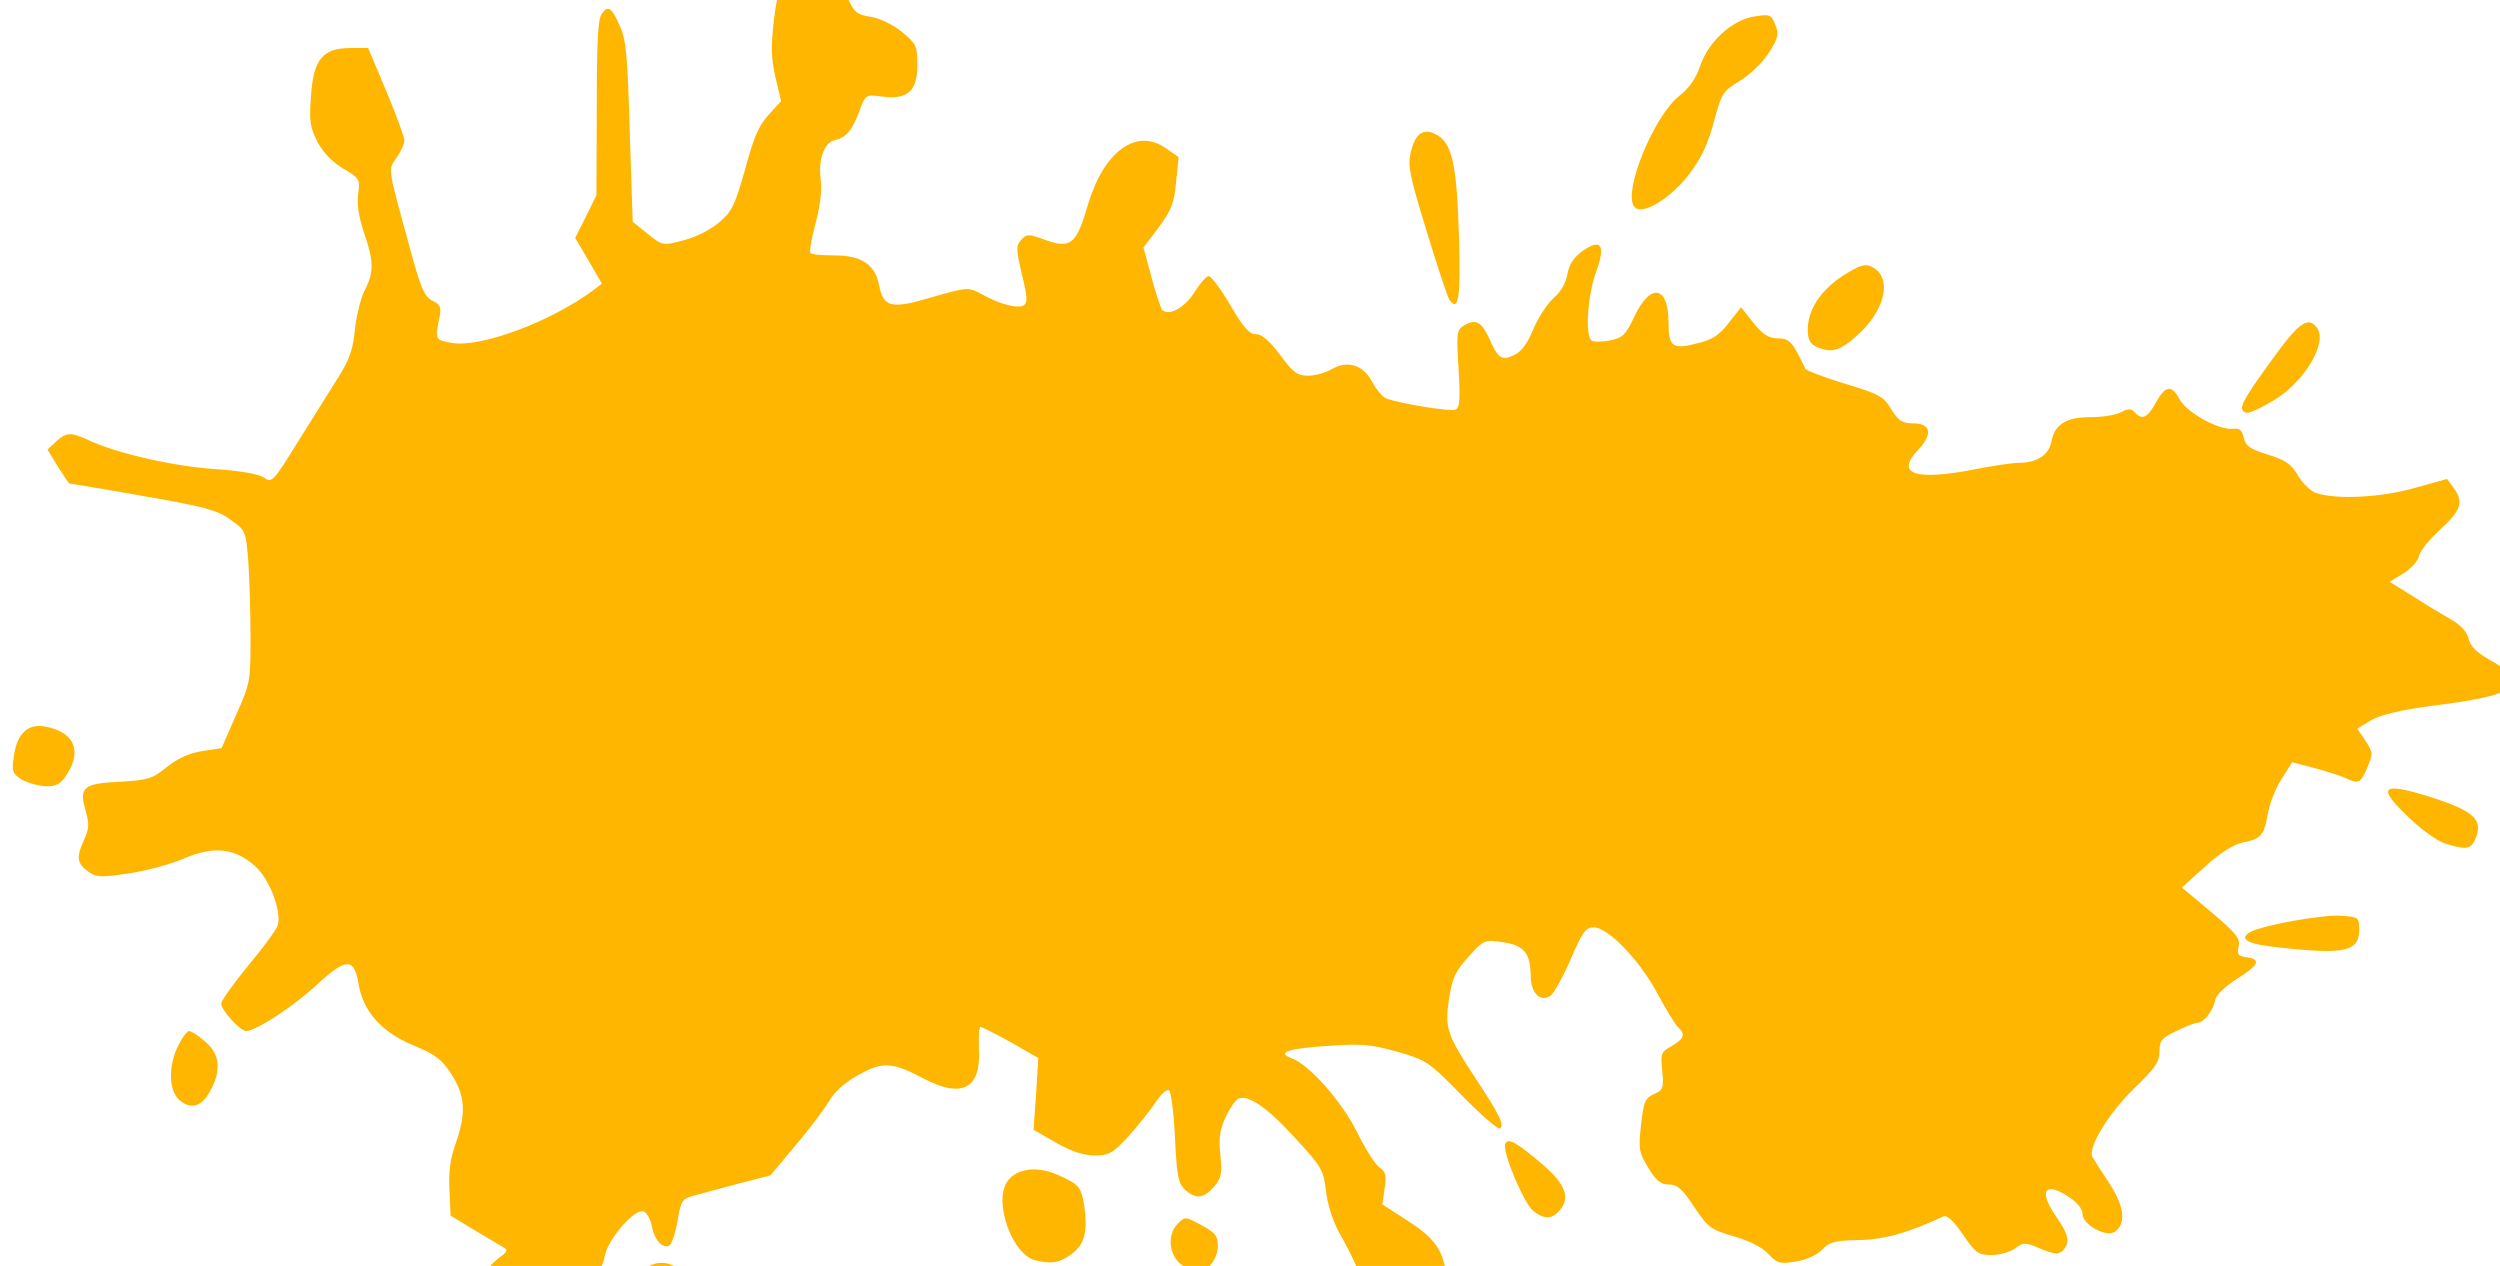 <svg width="6823" height="3455" xmlns="http://www.w3.org/2000/svg" preserveAspectRatio="xMidYMid meet">

 <g fill="#000000" id="imagebot_1">
  <title>imagebot_1</title>
  <g transform="translate(34.924 3990.07) matrix(1 0 0 1.132 0 -4071.56)" id="imagebot_15">
   <path transform="translate(-331.189 -112.24)" id="imagebot_2" fill="#ffb600" d="M1775,3563C1744,3555 1730,3540 1704,3485C1691,3458 1664,3415 1644,3390C1610,3349 1608,3343 1614,3295C1620,3248 1628,3236 1670,3209C1678,3203 1681,3197 1675,3194C1670,3191 1634,3173 1595,3152L1526,3115L1523,3054C1520,3009 1525,2978 1540,2941C1569,2867 1566,2827 1529,2775C1502,2738 1486,2727 1423,2704C1338,2673 1287,2622 1275,2557C1263,2493 1242,2493 1164,2556C1100,2609 995,2670 968,2670C952,2670 900,2620 900,2604C900,2597 933,2556 973,2513C1014,2470 1050,2426 1054,2416C1066,2382 1032,2303 992,2272C937,2229 880,2223 798,2254C762,2268 694,2284 647,2290C572,2300 559,2300 536,2285C506,2265 504,2251 526,2208C540,2181 540,2171 530,2139C511,2082 524,2073 624,2069C699,2065 712,2062 751,2034C780,2013 813,2000 848,1995L901,1988L940,1909C979,1832 980,1828 980,1722C980,1662 977,1579 974,1538C967,1464 967,1463 925,1437C890,1414 851,1405 686,1380C579,1363 488,1350 486,1350C484,1350 470,1331 454,1309L426,1268L449,1249C477,1226 490,1226 537,1245C613,1277 768,1308 880,1315C951,1319 1004,1327 1017,1336C1038,1349 1042,1346 1111,1247C1151,1191 1200,1121 1221,1092C1250,1051 1260,1026 1265,978C1269,945 1281,903 1291,885C1317,842 1317,815 1290,746C1275,706 1270,677 1274,651C1279,616 1278,614 1232,590C1202,574 1177,551 1162,525C1142,490 1140,476 1145,415C1152,327 1177,300 1253,300L1301,300L1351,405C1378,462 1400,515 1400,523C1400,531 1390,550 1379,564C1355,595 1352,579 1416,786C1445,879 1454,899 1476,909C1498,919 1501,925 1496,948C1483,1003 1483,1004 1530,1011C1608,1023 1800,960 1917,883L1939,868L1903,813L1866,758L1895,707L1924,655L1925,444C1925,281 1928,229 1939,217C1956,196 1966,202 1989,249C2005,280 2009,319 2015,502L2023,719L2064,748C2105,777 2105,777 2164,763C2198,755 2238,737 2261,719C2295,693 2303,676 2330,592C2353,516 2367,487 2394,461L2428,428L2413,372C2401,326 2400,299 2408,235C2419,151 2434,127 2487,114C2526,104 2589,138 2611,181C2627,214 2636,220 2674,225C2700,229 2736,245 2759,262C2797,290 2800,295 2800,341C2800,404 2773,425 2704,417C2658,412 2658,412 2641,454C2621,500 2605,516 2575,522C2546,527 2529,568 2536,616C2540,643 2535,679 2522,723C2511,759 2505,791 2508,794C2511,798 2541,800 2575,800C2647,800 2684,822 2695,870C2707,926 2728,930 2839,901C2938,876 2938,876 2977,894C3027,919 3075,929 3091,920C3101,913 3100,898 3085,845C3069,784 3069,777 3083,763C3097,748 3104,748 3147,762C3218,785 3234,774 3265,679C3308,550 3397,492 3477,541L3513,563L3506,623C3501,673 3494,690 3459,732L3417,781L3439,853C3451,892 3464,927 3468,931C3485,948 3530,926 3556,889C3571,868 3588,850 3595,850C3602,850 3629,882 3654,920C3690,974 3706,990 3724,990C3741,990 3761,1006 3790,1040C3825,1082 3837,1090 3866,1090C3885,1090 3915,1083 3931,1074C3975,1052 4017,1064 4042,1106C4053,1124 4070,1142 4080,1145C4121,1158 4255,1177 4268,1172C4280,1168 4282,1149 4277,1074C4271,989 4272,980 4290,970C4323,952 4339,959 4360,999C4385,1049 4395,1055 4429,1040C4448,1033 4465,1012 4481,978C4494,950 4519,917 4536,903C4556,888 4570,867 4574,845C4579,821 4591,805 4616,789C4667,758 4679,775 4652,841C4629,896 4622,994 4640,1005C4646,1009 4668,1009 4690,1005C4725,999 4733,992 4757,947C4801,865 4850,873 4850,962C4850,1021 4861,1028 4933,1011C4971,1003 4991,990 5015,962L5048,925L5082,963C5108,991 5124,1000 5148,1000C5174,1000 5184,1007 5200,1032C5211,1050 5221,1068 5223,1073C5224,1077 5272,1093 5330,1109C5425,1134 5437,1140 5458,1171C5478,1199 5488,1205 5518,1205C5567,1205 5572,1231 5530,1270C5468,1328 5525,1344 5690,1315C5737,1307 5789,1300 5807,1300C5856,1300 5888,1281 5895,1249C5904,1207 5935,1190 6002,1190C6033,1190 6071,1185 6085,1178C6104,1169 6113,1169 6122,1178C6142,1198 6157,1192 6180,1155C6206,1113 6223,1111 6245,1147C6264,1179 6353,1222 6390,1218C6408,1216 6415,1221 6420,1239C6424,1259 6437,1267 6485,1280C6533,1293 6550,1303 6568,1331C6581,1350 6603,1369 6618,1373C6673,1389 6794,1384 6885,1361L6975,1339L6993,1361C7021,1395 7013,1415 6956,1461C6926,1485 6900,1514 6898,1525C6896,1536 6878,1554 6857,1566L6818,1587L6882,1622C6917,1642 6964,1667 6986,1678C7013,1692 7030,1708 7034,1725C7038,1742 7056,1758 7093,1776C7152,1806 7163,1819 7149,1837C7132,1857 7082,1869 6942,1885C6853,1895 6795,1907 6769,1920L6730,1941L6752,1970C6773,1999 6773,2001 6757,2035C6739,2073 6733,2075 6698,2060C6685,2055 6647,2044 6613,2036L6552,2022L6522,2064C6506,2086 6490,2123 6486,2145C6476,2197 6467,2207 6419,2215C6393,2220 6357,2239 6315,2273L6251,2324L6331,2383C6399,2434 6411,2447 6406,2466C6401,2485 6404,2489 6427,2492C6469,2497 6461,2511 6400,2545C6368,2563 6344,2584 6342,2595C6337,2620 6311,2650 6294,2650C6287,2650 6261,2659 6236,2670C6196,2687 6190,2693 6190,2719C6190,2744 6178,2760 6119,2810C6049,2871 5994,2951 6007,2974C6011,2980 6031,3008 6053,3037C6094,3093 6100,3134 6068,3154C6044,3168 5980,3137 5980,3111C5980,3100 5966,3083 5944,3071C5876,3030 5858,3055 5910,3120C5943,3162 5947,3182 5925,3200C5914,3209 5901,3208 5866,3195C5824,3179 5819,3179 5796,3194C5782,3203 5753,3210 5731,3210C5695,3210 5688,3205 5653,3160C5627,3127 5610,3113 5600,3117C5503,3157 5438,3173 5368,3174C5303,3175 5288,3179 5268,3198C5253,3211 5225,3222 5196,3226C5154,3232 5146,3230 5122,3207C5105,3191 5069,3175 5028,3165C4966,3149 4958,3144 4920,3094C4888,3051 4874,3040 4851,3040C4829,3040 4816,3031 4795,3000C4770,2964 4768,2955 4774,2904C4782,2838 4785,2832 4815,2820C4835,2812 4837,2806 4833,2767C4828,2724 4829,2721 4859,2706C4893,2688 4897,2678 4876,2661C4868,2654 4843,2618 4820,2580C4772,2500 4685,2420 4646,2420C4624,2420 4615,2431 4583,2497C4562,2540 4537,2579 4528,2585C4500,2601 4475,2579 4474,2539C4473,2482 4457,2464 4399,2456C4348,2449 4346,2450 4304,2491C4268,2526 4260,2542 4251,2592C4239,2663 4244,2677 4324,2785C4389,2872 4403,2897 4390,2905C4385,2908 4339,2873 4287,2826C4197,2745 4190,2740 4110,2720C4038,2702 4011,2700 3918,2706C3811,2712 3780,2722 3820,2735C3869,2750 3958,2840 3999,2912C4021,2952 4049,2991 4060,2998C4078,3009 4081,3017 4075,3050L4069,3088L4132,3124C4225,3176 4244,3206 4247,3307C4249,3374 4246,3393 4231,3411L4213,3434L4111,3376C4021,3324 4010,3315 4012,3291C4014,3264 3998,3230 3950,3154C3933,3126 3919,3087 3915,3055C3908,3004 3903,2997 3831,2928C3755,2854 3703,2823 3676,2833C3668,2836 3652,2857 3641,2878C3625,2909 3622,2929 3627,2969C3632,3014 3630,3024 3610,3045C3582,3074 3560,3076 3531,3053C3512,3037 3508,3021 3503,2927C3500,2868 3492,2816 3487,2813C3481,2809 3465,2822 3451,2841C3437,2860 3404,2896 3377,2923C3333,2965 3323,2970 3284,2970C3254,2970 3219,2960 3178,2939L3117,2908L3124,2821L3130,2735L3055,2697C3014,2677 2976,2660 2972,2660C2968,2660 2967,2684 2968,2714C2974,2809 2922,2833 2818,2785C2733,2745 2706,2743 2641,2775C2605,2792 2575,2815 2560,2838C2546,2858 2505,2907 2467,2946L2399,3018L2307,3039C2257,3051 2202,3064 2185,3068C2158,3075 2154,3081 2145,3130C2139,3159 2129,3185 2122,3188C2103,3194 2082,3173 2075,3140C2072,3124 2062,3109 2053,3105C2029,3096 1953,3174 1946,3215C1941,3241 1927,3256 1870,3294C1831,3319 1800,3343 1800,3345C1800,3348 1814,3377 1830,3410C1865,3480 1866,3494 1840,3538C1820,3570 1814,3572 1775,3563z"/>
   <path transform="translate(-331.189 -112.24)" id="imagebot_3" fill="#ffb600" d="M2021,3332C2005,3301 2007,3289 2037,3258C2074,3220 2130,3219 2159,3256C2171,3271 2180,3289 2180,3296C2180,3315 2129,3339 2076,3346C2038,3352 2030,3349 2021,3332z"/>
   <path transform="translate(-331.189 -112.24)" id="imagebot_4" fill="#ffb600" d="M3533,3240C3489,3222 3477,3165 3510,3135C3530,3117 3532,3117 3575,3138C3613,3156 3620,3164 3620,3188C3620,3218 3593,3250 3569,3249C3561,3249 3545,3245 3533,3240z"/>
   <path transform="translate(-331.189 -112.24)" id="imagebot_5" fill="#ffb600" d="M3123,3223C3061,3211 3009,3088 3043,3036C3066,3002 3124,2994 3181,3016C3243,3040 3248,3046 3256,3096C3265,3157 3255,3187 3217,3210C3186,3229 3168,3232 3123,3223z"/>
   <path transform="translate(-331.189 -112.24)" id="imagebot_6" fill="#ffb600" d="M4481,3104C4455,3085 4397,2963 4404,2943C4411,2926 4432,2936 4508,2993C4567,3038 4582,3071 4555,3100C4533,3124 4512,3125 4481,3104z"/>
   <path transform="translate(-331.189 -112.24)" id="imagebot_7" fill="#ffb600" d="M787,2837C758,2817 755,2759 779,2712C791,2689 806,2670 812,2670C818,2670 838,2681 857,2696C897,2726 901,2765 869,2816C847,2852 817,2860 787,2837z"/>
   <path transform="translate(-331.189 -112.24)" id="imagebot_8" fill="#ffb600" d="M6521,2469C6432,2461 6405,2449 6436,2432C6470,2415 6634,2389 6685,2392C6733,2395 6735,2396 6735,2425C6735,2478 6697,2486 6521,2469z"/>
   <path transform="translate(-331.189 -112.24)" id="imagebot_9" fill="#ffb600" d="M6970,2218C6951,2213 6910,2188 6880,2163C6781,2082 6791,2068 6923,2104C7052,2140 7076,2161 7050,2211C7038,2232 7023,2233 6970,2218z"/>
   <path transform="translate(-331.189 -112.24)" id="imagebot_10" fill="#ffb600" d="M356,2064C330,2049 328,2045 334,2007C343,1952 373,1928 420,1936C498,1949 521,1993 479,2051C463,2074 451,2080 422,2080C402,2079 372,2072 356,2064z"/>
   <path transform="translate(-331.189 -112.24)" id="imagebot_11" fill="#ffb600" d="M6416,1172C6410,1161 6431,1131 6509,1037C6573,960 6597,947 6620,975C6650,1011 6583,1108 6499,1151C6437,1182 6424,1185 6416,1172z"/>
   <path transform="translate(-331.189 -112.24)" id="imagebot_12" fill="#ffb600" d="M5253,1020C5236,1013 5230,1002 5230,979C5230,931 5265,884 5326,849C5373,823 5385,819 5406,828C5463,854 5441,935 5361,996C5316,1031 5293,1036 5253,1020z"/>
   <path transform="translate(-331.189 -112.24)" id="imagebot_13" fill="#ffb600" d="M4252,907C4247,901 4219,826 4190,742C4144,610 4138,584 4146,553C4158,507 4180,492 4215,508C4259,528 4272,578 4278,751C4283,903 4277,938 4252,907z"/>
   <path transform="translate(-331.189 -112.24)" id="imagebot_14" fill="#ffb600" d="M4757,683C4724,650 4809,464 4880,415C4906,397 4925,373 4936,344C4958,285 5024,232 5084,224C5126,218 5130,219 5141,243C5152,266 5150,274 5125,310C5109,333 5075,362 5047,378C4998,404 4995,408 4974,477C4959,528 4940,565 4909,601C4858,662 4778,705 4757,683z"/>
  </g>
 </g>
</svg>
